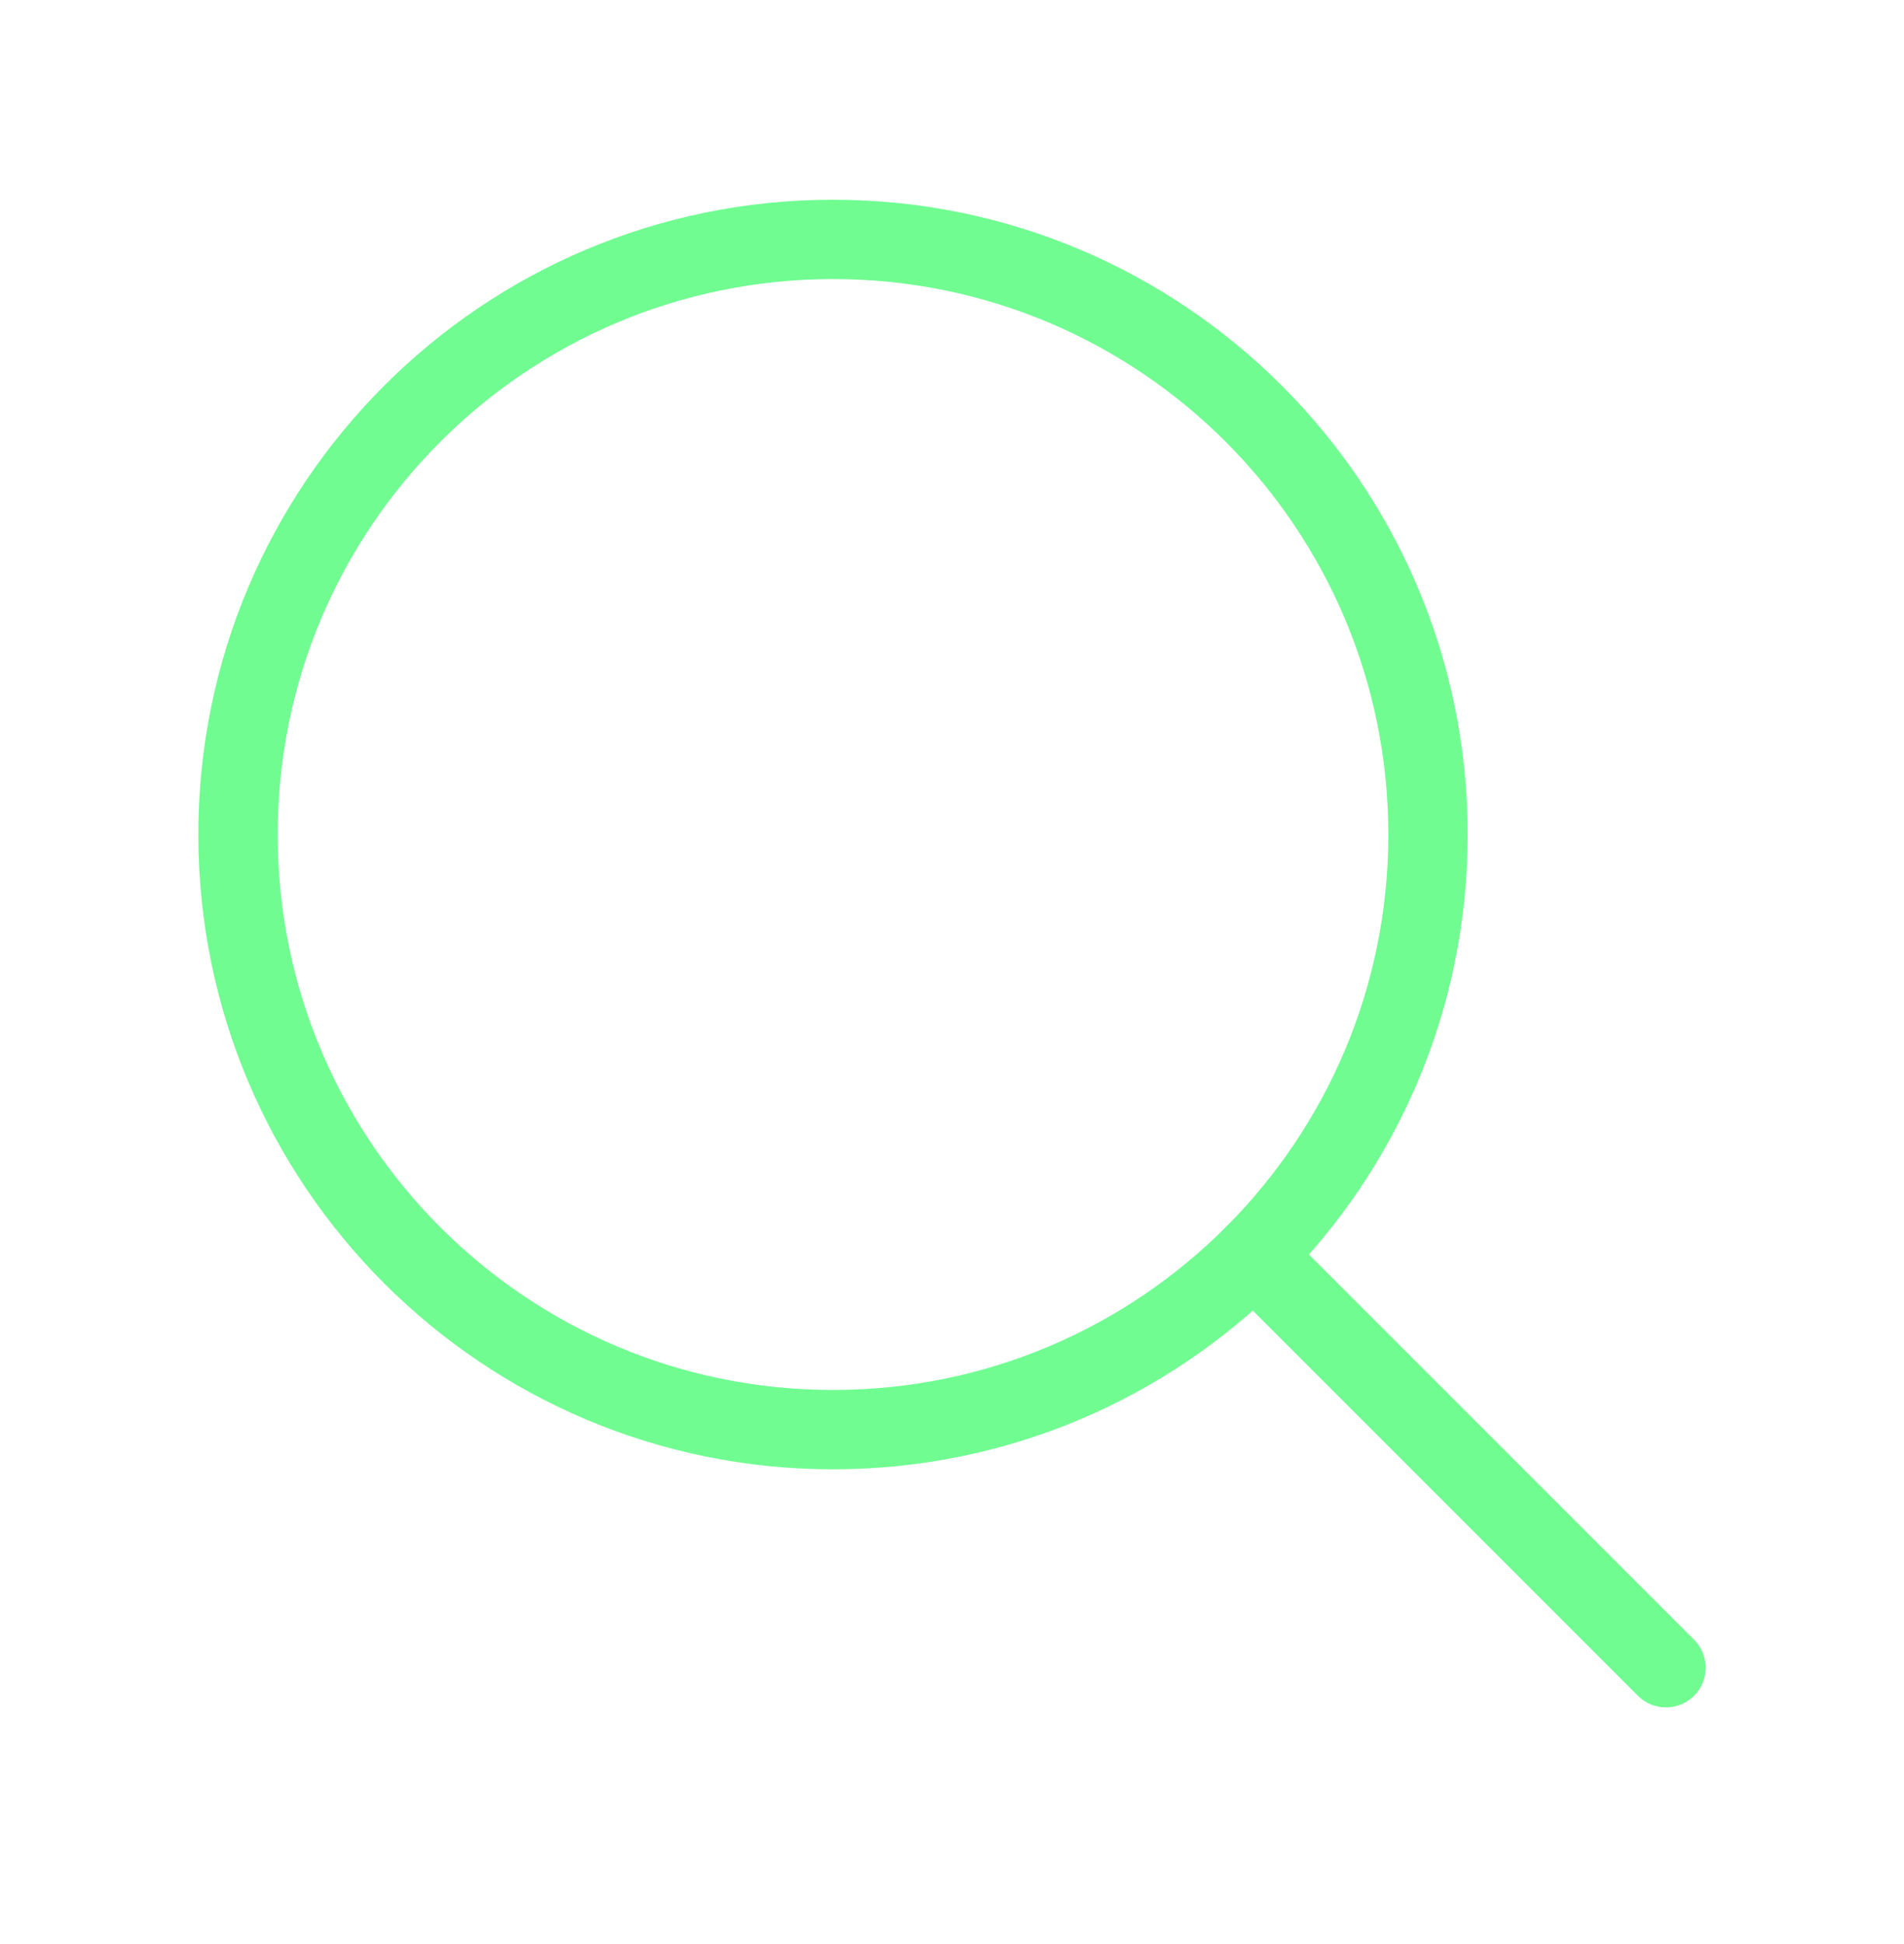 <svg width="48" height="49" viewBox="0 0 48 49" fill="none" xmlns="http://www.w3.org/2000/svg">
<path d="M21 36.034C29.284 36.034 36 29.319 36 21.034C36 12.75 29.284 6.034 21 6.034C12.716 6.034 6 12.75 6 21.034C6 29.319 12.716 36.034 21 36.034Z" stroke="#70FC91" stroke-width="2" stroke-linecap="round" stroke-linejoin="round"/>
<path d="M31.606 31.641L42 42.035" stroke="#70FC91" stroke-width="2" stroke-linecap="round" stroke-linejoin="round"/>
</svg>
